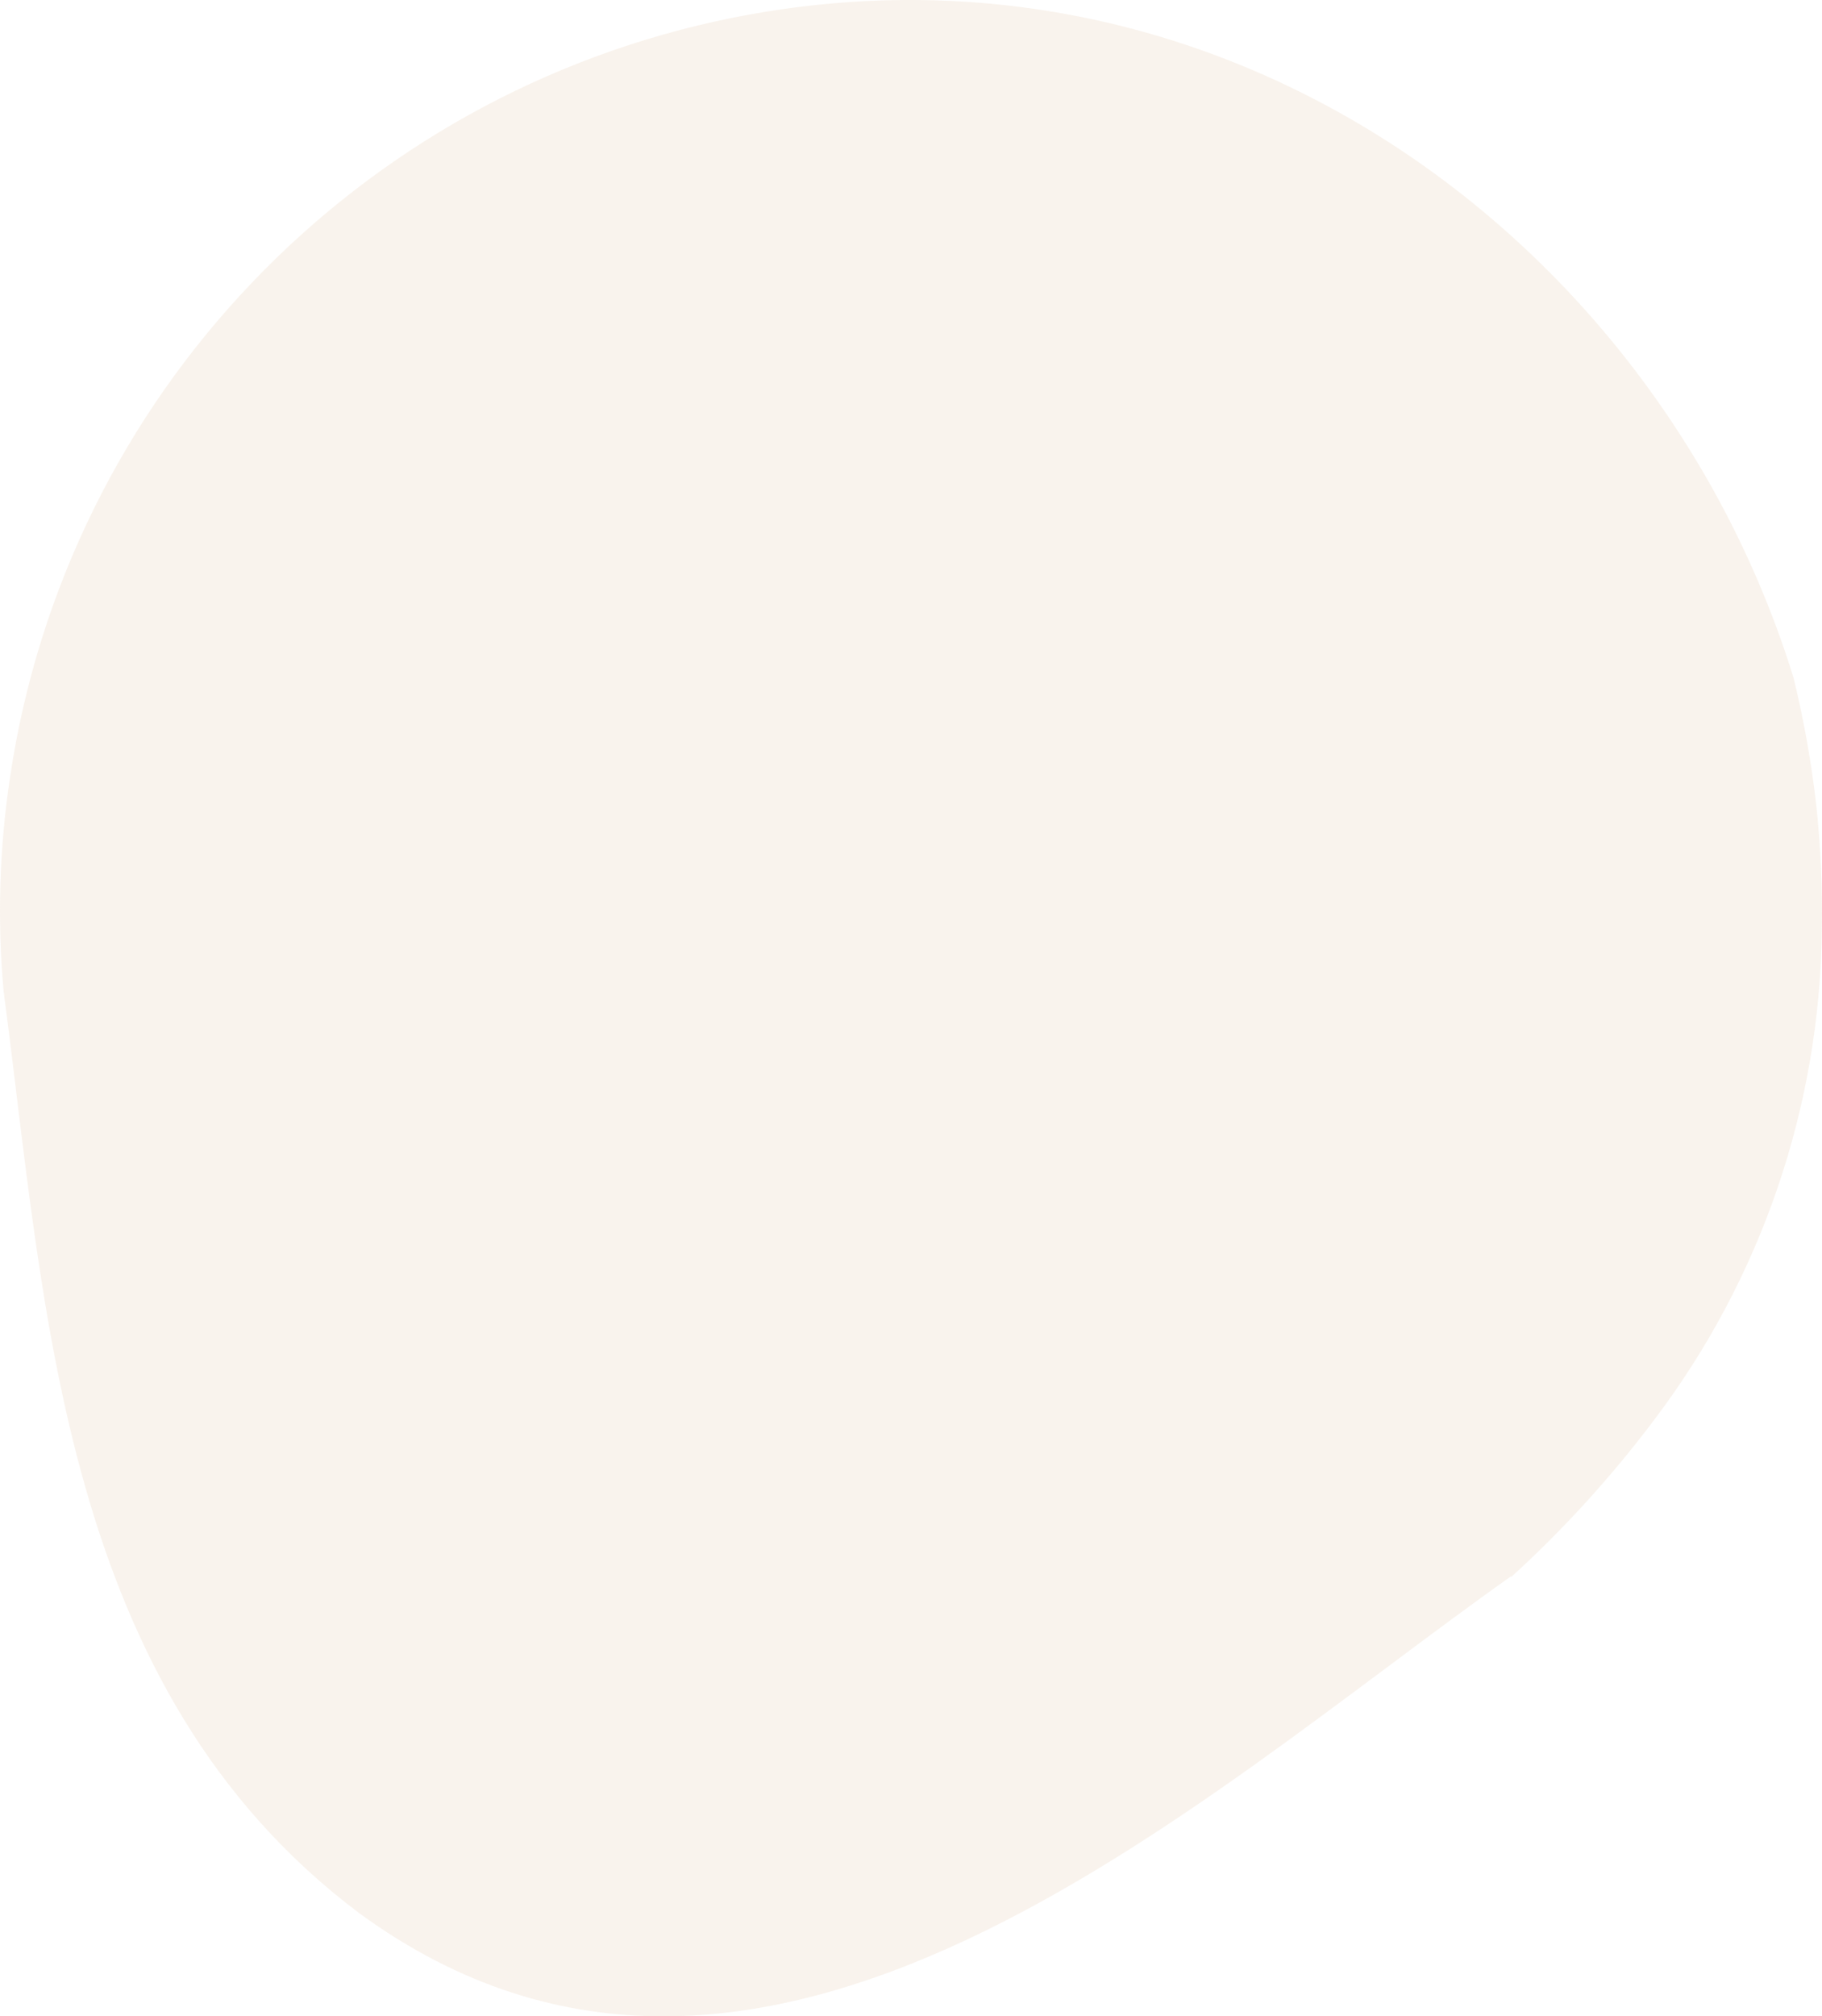 <?xml version="1.0" encoding="UTF-8"?>
<svg width="857px" height="948px" viewBox="0 0 857 948" version="1.1" xmlns="http://www.w3.org/2000/svg" xmlns:xlink="http://www.w3.org/1999/xlink">
    <title>95649325-5675-4297-A333-054B7ABA2B98</title>
    <g id="Public-Site---Desktop" stroke="none" stroke-width="1" fill="none" fill-rule="evenodd" fill-opacity="0.38">
        <g id="Homepage" transform="translate(180, -2927)" fill="#EFDFD1">
            <g id="Asset-5-Copy" transform="translate(-180, 2927)">
                <path d="M710.823,741.05 C562.597,845.865 358.86,1038.184 169.001,899.522 C28.486,793.938 21.547,615.081 1.693,466.033 C-1.335,432.375 -0.299,398.477 4.777,365.065 C31.505,186.569 167.462,43.917 344.789,8.312 C576.09,-37.844 780.406,114.088 843.628,318.716 C848.389,338.223 851.929,358.006 854.229,377.951 C856.374,397.555 857.275,417.275 856.928,436.993 C856.069,520.386 828.363,601.294 777.9,667.777 C757.891,694.362 735.434,719.022 710.823,741.435" id="Path"></path>
            </g>
        </g>
    </g>
</svg>